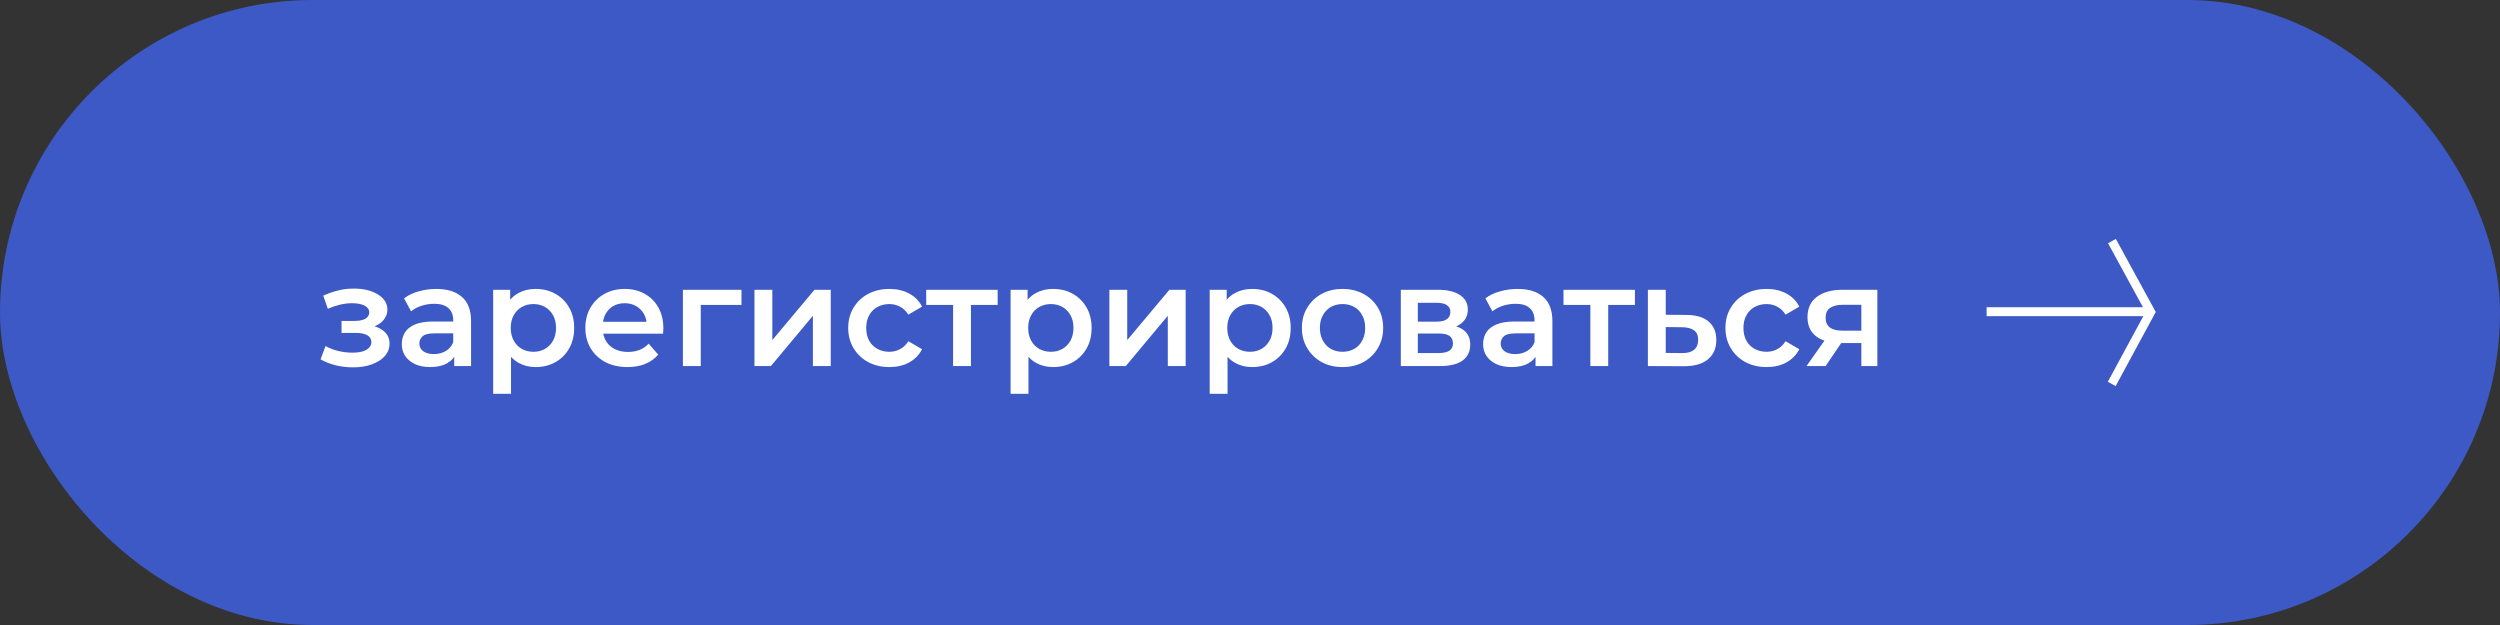 <?xml version="1.0" encoding="UTF-8"?> <svg xmlns="http://www.w3.org/2000/svg" width="280" height="70" viewBox="0 0 280 70" fill="none"><rect x="0" y="0" width="280" height="70" fill="#333333" stroke="none"/> <rect x="0.5" y="0.5" width="279" height="69" rx="34.5" fill="#3C59C5"></rect> <rect x="0.5" y="0.5" width="279" height="69" rx="34.5" stroke="#3C59C5"></rect> <path d="M39.548 41.144C38.897 41.144 38.252 41.069 37.612 40.92C36.983 40.76 36.412 40.536 35.9 40.248L36.46 38.76C36.876 38.995 37.345 39.176 37.868 39.304C38.391 39.432 38.913 39.496 39.436 39.496C39.884 39.496 40.268 39.453 40.588 39.368C40.908 39.272 41.153 39.133 41.324 38.952C41.505 38.771 41.596 38.563 41.596 38.328C41.596 37.987 41.447 37.731 41.148 37.56C40.86 37.379 40.444 37.288 39.9 37.288H38.252V35.944H39.74C40.081 35.944 40.369 35.907 40.604 35.832C40.849 35.757 41.036 35.645 41.164 35.496C41.292 35.347 41.356 35.171 41.356 34.968C41.356 34.765 41.276 34.589 41.116 34.44C40.967 34.28 40.748 34.163 40.46 34.088C40.172 34.003 39.825 33.96 39.42 33.96C38.993 33.96 38.551 34.013 38.092 34.12C37.644 34.227 37.185 34.381 36.716 34.584L36.204 33.112C36.748 32.867 37.276 32.68 37.788 32.552C38.311 32.413 38.828 32.339 39.34 32.328C40.119 32.296 40.812 32.376 41.42 32.568C42.028 32.76 42.508 33.037 42.86 33.4C43.212 33.763 43.388 34.189 43.388 34.68C43.388 35.085 43.26 35.453 43.004 35.784C42.759 36.104 42.417 36.355 41.98 36.536C41.553 36.717 41.063 36.808 40.508 36.808L40.572 36.376C41.521 36.376 42.268 36.568 42.812 36.952C43.356 37.325 43.628 37.837 43.628 38.488C43.628 39.011 43.452 39.475 43.1 39.88C42.748 40.275 42.263 40.584 41.644 40.808C41.036 41.032 40.337 41.144 39.548 41.144ZM50.872 41V39.272L50.76 38.904V35.88C50.76 35.293 50.584 34.84 50.232 34.52C49.88 34.189 49.346 34.024 48.632 34.024C48.152 34.024 47.677 34.099 47.208 34.248C46.749 34.397 46.36 34.605 46.04 34.872L45.256 33.416C45.714 33.064 46.258 32.803 46.888 32.632C47.528 32.451 48.189 32.36 48.872 32.36C50.109 32.36 51.064 32.659 51.736 33.256C52.418 33.843 52.76 34.755 52.76 35.992V41H50.872ZM48.184 41.112C47.544 41.112 46.984 41.005 46.504 40.792C46.024 40.568 45.65 40.264 45.384 39.88C45.128 39.485 45 39.043 45 38.552C45 38.072 45.112 37.64 45.336 37.256C45.57 36.872 45.949 36.568 46.472 36.344C46.994 36.12 47.688 36.008 48.552 36.008H51.032V37.336H48.696C48.013 37.336 47.554 37.448 47.32 37.672C47.085 37.885 46.968 38.152 46.968 38.472C46.968 38.835 47.112 39.123 47.4 39.336C47.688 39.549 48.088 39.656 48.6 39.656C49.09 39.656 49.528 39.544 49.912 39.32C50.306 39.096 50.589 38.765 50.76 38.328L51.096 39.528C50.904 40.029 50.557 40.419 50.056 40.696C49.565 40.973 48.941 41.112 48.184 41.112ZM59.971 41.112C59.277 41.112 58.643 40.952 58.067 40.632C57.501 40.312 57.048 39.832 56.707 39.192C56.376 38.541 56.211 37.72 56.211 36.728C56.211 35.725 56.371 34.904 56.691 34.264C57.021 33.624 57.469 33.149 58.035 32.84C58.6 32.52 59.245 32.36 59.971 32.36C60.813 32.36 61.555 32.541 62.195 32.904C62.845 33.267 63.357 33.773 63.731 34.424C64.115 35.075 64.307 35.843 64.307 36.728C64.307 37.613 64.115 38.387 63.731 39.048C63.357 39.699 62.845 40.205 62.195 40.568C61.555 40.931 60.813 41.112 59.971 41.112ZM55.235 44.104V32.456H57.139V34.472L57.075 36.744L57.235 39.016V44.104H55.235ZM59.747 39.4C60.227 39.4 60.653 39.293 61.027 39.08C61.411 38.867 61.715 38.557 61.939 38.152C62.163 37.747 62.275 37.272 62.275 36.728C62.275 36.173 62.163 35.699 61.939 35.304C61.715 34.899 61.411 34.589 61.027 34.376C60.653 34.163 60.227 34.056 59.747 34.056C59.267 34.056 58.835 34.163 58.451 34.376C58.067 34.589 57.763 34.899 57.539 35.304C57.315 35.699 57.203 36.173 57.203 36.728C57.203 37.272 57.315 37.747 57.539 38.152C57.763 38.557 58.067 38.867 58.451 39.08C58.835 39.293 59.267 39.4 59.747 39.4ZM70.281 41.112C69.332 41.112 68.5 40.925 67.785 40.552C67.081 40.168 66.532 39.645 66.137 38.984C65.753 38.323 65.561 37.571 65.561 36.728C65.561 35.875 65.748 35.123 66.121 34.472C66.505 33.811 67.028 33.293 67.689 32.92C68.361 32.547 69.124 32.36 69.977 32.36C70.809 32.36 71.55 32.541 72.201 32.904C72.852 33.267 73.364 33.779 73.737 34.44C74.111 35.101 74.297 35.88 74.297 36.776C74.297 36.861 74.292 36.957 74.281 37.064C74.281 37.171 74.276 37.272 74.265 37.368H67.145V36.04H73.209L72.425 36.456C72.436 35.965 72.335 35.533 72.121 35.16C71.908 34.787 71.615 34.493 71.241 34.28C70.879 34.067 70.457 33.96 69.977 33.96C69.487 33.96 69.055 34.067 68.681 34.28C68.319 34.493 68.031 34.792 67.817 35.176C67.615 35.549 67.513 35.992 67.513 36.504V36.824C67.513 37.336 67.63 37.789 67.865 38.184C68.1 38.579 68.43 38.883 68.857 39.096C69.284 39.309 69.775 39.416 70.329 39.416C70.809 39.416 71.241 39.341 71.625 39.192C72.009 39.043 72.35 38.808 72.649 38.488L73.721 39.72C73.337 40.168 72.852 40.515 72.265 40.76C71.689 40.995 71.028 41.112 70.281 41.112ZM76.485 41V32.456H83.045V34.152H78.021L78.485 33.704V41H76.485ZM84.5 41V32.456H86.5V38.088L91.22 32.456H93.044V41H91.044V35.368L86.34 41H84.5ZM99.623 41.112C98.727 41.112 97.927 40.925 97.223 40.552C96.529 40.168 95.985 39.645 95.591 38.984C95.196 38.323 94.999 37.571 94.999 36.728C94.999 35.875 95.196 35.123 95.591 34.472C95.985 33.811 96.529 33.293 97.223 32.92C97.927 32.547 98.727 32.36 99.623 32.36C100.455 32.36 101.185 32.531 101.815 32.872C102.455 33.203 102.94 33.693 103.271 34.344L101.735 35.24C101.479 34.835 101.164 34.536 100.791 34.344C100.428 34.152 100.033 34.056 99.607 34.056C99.116 34.056 98.673 34.163 98.279 34.376C97.884 34.589 97.575 34.899 97.351 35.304C97.127 35.699 97.015 36.173 97.015 36.728C97.015 37.283 97.127 37.763 97.351 38.168C97.575 38.563 97.884 38.867 98.279 39.08C98.673 39.293 99.116 39.4 99.607 39.4C100.033 39.4 100.428 39.304 100.791 39.112C101.164 38.92 101.479 38.621 101.735 38.216L103.271 39.112C102.94 39.752 102.455 40.248 101.815 40.6C101.185 40.941 100.455 41.112 99.623 41.112ZM106.745 41V33.672L107.209 34.152H103.737V32.456H111.737V34.152H108.281L108.745 33.672V41H106.745ZM117.924 41.112C117.23 41.112 116.596 40.952 116.02 40.632C115.454 40.312 115.001 39.832 114.66 39.192C114.329 38.541 114.164 37.72 114.164 36.728C114.164 35.725 114.324 34.904 114.644 34.264C114.974 33.624 115.422 33.149 115.988 32.84C116.553 32.52 117.198 32.36 117.924 32.36C118.766 32.36 119.508 32.541 120.148 32.904C120.798 33.267 121.31 33.773 121.684 34.424C122.068 35.075 122.26 35.843 122.26 36.728C122.26 37.613 122.068 38.387 121.684 39.048C121.31 39.699 120.798 40.205 120.148 40.568C119.508 40.931 118.766 41.112 117.924 41.112ZM113.188 44.104V32.456H115.092V34.472L115.028 36.744L115.188 39.016V44.104H113.188ZM117.7 39.4C118.18 39.4 118.606 39.293 118.98 39.08C119.364 38.867 119.668 38.557 119.892 38.152C120.116 37.747 120.228 37.272 120.228 36.728C120.228 36.173 120.116 35.699 119.892 35.304C119.668 34.899 119.364 34.589 118.98 34.376C118.606 34.163 118.18 34.056 117.7 34.056C117.22 34.056 116.788 34.163 116.404 34.376C116.02 34.589 115.716 34.899 115.492 35.304C115.268 35.699 115.156 36.173 115.156 36.728C115.156 37.272 115.268 37.747 115.492 38.152C115.716 38.557 116.02 38.867 116.404 39.08C116.788 39.293 117.22 39.4 117.7 39.4ZM124.25 41V32.456H126.25V38.088L130.97 32.456H132.794V41H130.794V35.368L126.09 41H124.25ZM140.221 41.112C139.527 41.112 138.893 40.952 138.317 40.632C137.751 40.312 137.298 39.832 136.957 39.192C136.626 38.541 136.461 37.72 136.461 36.728C136.461 35.725 136.621 34.904 136.941 34.264C137.271 33.624 137.719 33.149 138.285 32.84C138.85 32.52 139.495 32.36 140.221 32.36C141.063 32.36 141.805 32.541 142.445 32.904C143.095 33.267 143.607 33.773 143.981 34.424C144.365 35.075 144.557 35.843 144.557 36.728C144.557 37.613 144.365 38.387 143.981 39.048C143.607 39.699 143.095 40.205 142.445 40.568C141.805 40.931 141.063 41.112 140.221 41.112ZM135.485 44.104V32.456H137.389V34.472L137.325 36.744L137.485 39.016V44.104H135.485ZM139.997 39.4C140.477 39.4 140.903 39.293 141.277 39.08C141.661 38.867 141.965 38.557 142.189 38.152C142.413 37.747 142.525 37.272 142.525 36.728C142.525 36.173 142.413 35.699 142.189 35.304C141.965 34.899 141.661 34.589 141.277 34.376C140.903 34.163 140.477 34.056 139.997 34.056C139.517 34.056 139.085 34.163 138.701 34.376C138.317 34.589 138.013 34.899 137.789 35.304C137.565 35.699 137.453 36.173 137.453 36.728C137.453 37.272 137.565 37.747 137.789 38.152C138.013 38.557 138.317 38.867 138.701 39.08C139.085 39.293 139.517 39.4 139.997 39.4ZM150.355 41.112C149.48 41.112 148.702 40.925 148.019 40.552C147.336 40.168 146.798 39.645 146.403 38.984C146.008 38.323 145.811 37.571 145.811 36.728C145.811 35.875 146.008 35.123 146.403 34.472C146.798 33.811 147.336 33.293 148.019 32.92C148.702 32.547 149.48 32.36 150.355 32.36C151.24 32.36 152.024 32.547 152.707 32.92C153.4 33.293 153.939 33.805 154.323 34.456C154.718 35.107 154.915 35.864 154.915 36.728C154.915 37.571 154.718 38.323 154.323 38.984C153.939 39.645 153.4 40.168 152.707 40.552C152.024 40.925 151.24 41.112 150.355 41.112ZM150.355 39.4C150.846 39.4 151.283 39.293 151.667 39.08C152.051 38.867 152.35 38.557 152.563 38.152C152.787 37.747 152.899 37.272 152.899 36.728C152.899 36.173 152.787 35.699 152.563 35.304C152.35 34.899 152.051 34.589 151.667 34.376C151.283 34.163 150.851 34.056 150.371 34.056C149.88 34.056 149.443 34.163 149.059 34.376C148.686 34.589 148.387 34.899 148.163 35.304C147.939 35.699 147.827 36.173 147.827 36.728C147.827 37.272 147.939 37.747 148.163 38.152C148.387 38.557 148.686 38.867 149.059 39.08C149.443 39.293 149.875 39.4 150.355 39.4ZM156.891 41V32.456H161.067C162.102 32.456 162.912 32.648 163.499 33.032C164.096 33.416 164.395 33.96 164.395 34.664C164.395 35.357 164.118 35.901 163.563 36.296C163.008 36.68 162.272 36.872 161.355 36.872L161.595 36.376C162.63 36.376 163.398 36.568 163.899 36.952C164.411 37.325 164.667 37.875 164.667 38.6C164.667 39.357 164.384 39.949 163.819 40.376C163.254 40.792 162.395 41 161.243 41H156.891ZM158.795 39.544H161.083C161.627 39.544 162.038 39.459 162.315 39.288C162.592 39.107 162.731 38.835 162.731 38.472C162.731 38.088 162.603 37.805 162.347 37.624C162.091 37.443 161.691 37.352 161.147 37.352H158.795V39.544ZM158.795 36.024H160.891C161.403 36.024 161.787 35.933 162.043 35.752C162.31 35.56 162.443 35.293 162.443 34.952C162.443 34.6 162.31 34.339 162.043 34.168C161.787 33.997 161.403 33.912 160.891 33.912H158.795V36.024ZM171.981 41V39.272L171.869 38.904V35.88C171.869 35.293 171.693 34.84 171.341 34.52C170.989 34.189 170.456 34.024 169.741 34.024C169.261 34.024 168.786 34.099 168.317 34.248C167.858 34.397 167.469 34.605 167.149 34.872L166.365 33.416C166.824 33.064 167.368 32.803 167.997 32.632C168.637 32.451 169.298 32.36 169.981 32.36C171.218 32.36 172.173 32.659 172.845 33.256C173.528 33.843 173.869 34.755 173.869 35.992V41H171.981ZM169.293 41.112C168.653 41.112 168.093 41.005 167.613 40.792C167.133 40.568 166.76 40.264 166.493 39.88C166.237 39.485 166.109 39.043 166.109 38.552C166.109 38.072 166.221 37.64 166.445 37.256C166.68 36.872 167.058 36.568 167.581 36.344C168.104 36.12 168.797 36.008 169.661 36.008H172.141V37.336H169.805C169.122 37.336 168.664 37.448 168.429 37.672C168.194 37.885 168.077 38.152 168.077 38.472C168.077 38.835 168.221 39.123 168.509 39.336C168.797 39.549 169.197 39.656 169.709 39.656C170.2 39.656 170.637 39.544 171.021 39.32C171.416 39.096 171.698 38.765 171.869 38.328L172.205 39.528C172.013 40.029 171.666 40.419 171.165 40.696C170.674 40.973 170.05 41.112 169.293 41.112ZM178.12 41V33.672L178.584 34.152H175.112V32.456H183.112V34.152H179.656L180.12 33.672V41H178.12ZM188.851 35.272C189.949 35.272 190.787 35.517 191.363 36.008C191.939 36.499 192.227 37.192 192.227 38.088C192.227 39.016 191.907 39.741 191.267 40.264C190.627 40.776 189.725 41.027 188.563 41.016L184.563 41V32.456H186.563V35.256L188.851 35.272ZM188.387 39.544C188.973 39.555 189.421 39.432 189.731 39.176C190.04 38.92 190.195 38.547 190.195 38.056C190.195 37.565 190.04 37.213 189.731 37C189.432 36.776 188.984 36.659 188.387 36.648L186.563 36.632V39.528L188.387 39.544ZM197.873 41.112C196.977 41.112 196.177 40.925 195.473 40.552C194.779 40.168 194.235 39.645 193.841 38.984C193.446 38.323 193.249 37.571 193.249 36.728C193.249 35.875 193.446 35.123 193.841 34.472C194.235 33.811 194.779 33.293 195.473 32.92C196.177 32.547 196.977 32.36 197.873 32.36C198.705 32.36 199.435 32.531 200.065 32.872C200.705 33.203 201.19 33.693 201.521 34.344L199.985 35.24C199.729 34.835 199.414 34.536 199.041 34.344C198.678 34.152 198.283 34.056 197.857 34.056C197.366 34.056 196.923 34.163 196.529 34.376C196.134 34.589 195.825 34.899 195.601 35.304C195.377 35.699 195.265 36.173 195.265 36.728C195.265 37.283 195.377 37.763 195.601 38.168C195.825 38.563 196.134 38.867 196.529 39.08C196.923 39.293 197.366 39.4 197.857 39.4C198.283 39.4 198.678 39.304 199.041 39.112C199.414 38.92 199.729 38.621 199.985 38.216L201.521 39.112C201.19 39.752 200.705 40.248 200.065 40.6C199.435 40.941 198.705 41.112 197.873 41.112ZM208.471 41V38.088L208.759 38.424H206.199C205.026 38.424 204.103 38.179 203.431 37.688C202.77 37.187 202.439 36.467 202.439 35.528C202.439 34.525 202.791 33.763 203.495 33.24C204.21 32.717 205.159 32.456 206.343 32.456H210.263V41H208.471ZM202.327 41L204.631 37.736H206.679L204.471 41H202.327ZM208.471 37.448V33.608L208.759 34.136H206.407C205.788 34.136 205.308 34.253 204.967 34.488C204.636 34.712 204.471 35.08 204.471 35.592C204.471 36.552 205.095 37.032 206.343 37.032H208.759L208.471 37.448Z" fill="white"></path> <path d="M222.5 34.909L240.849 34.909" stroke="white"></path> <path d="M236.515 43L240.874 34.943L236.536 27" stroke="white"></path> </svg> 